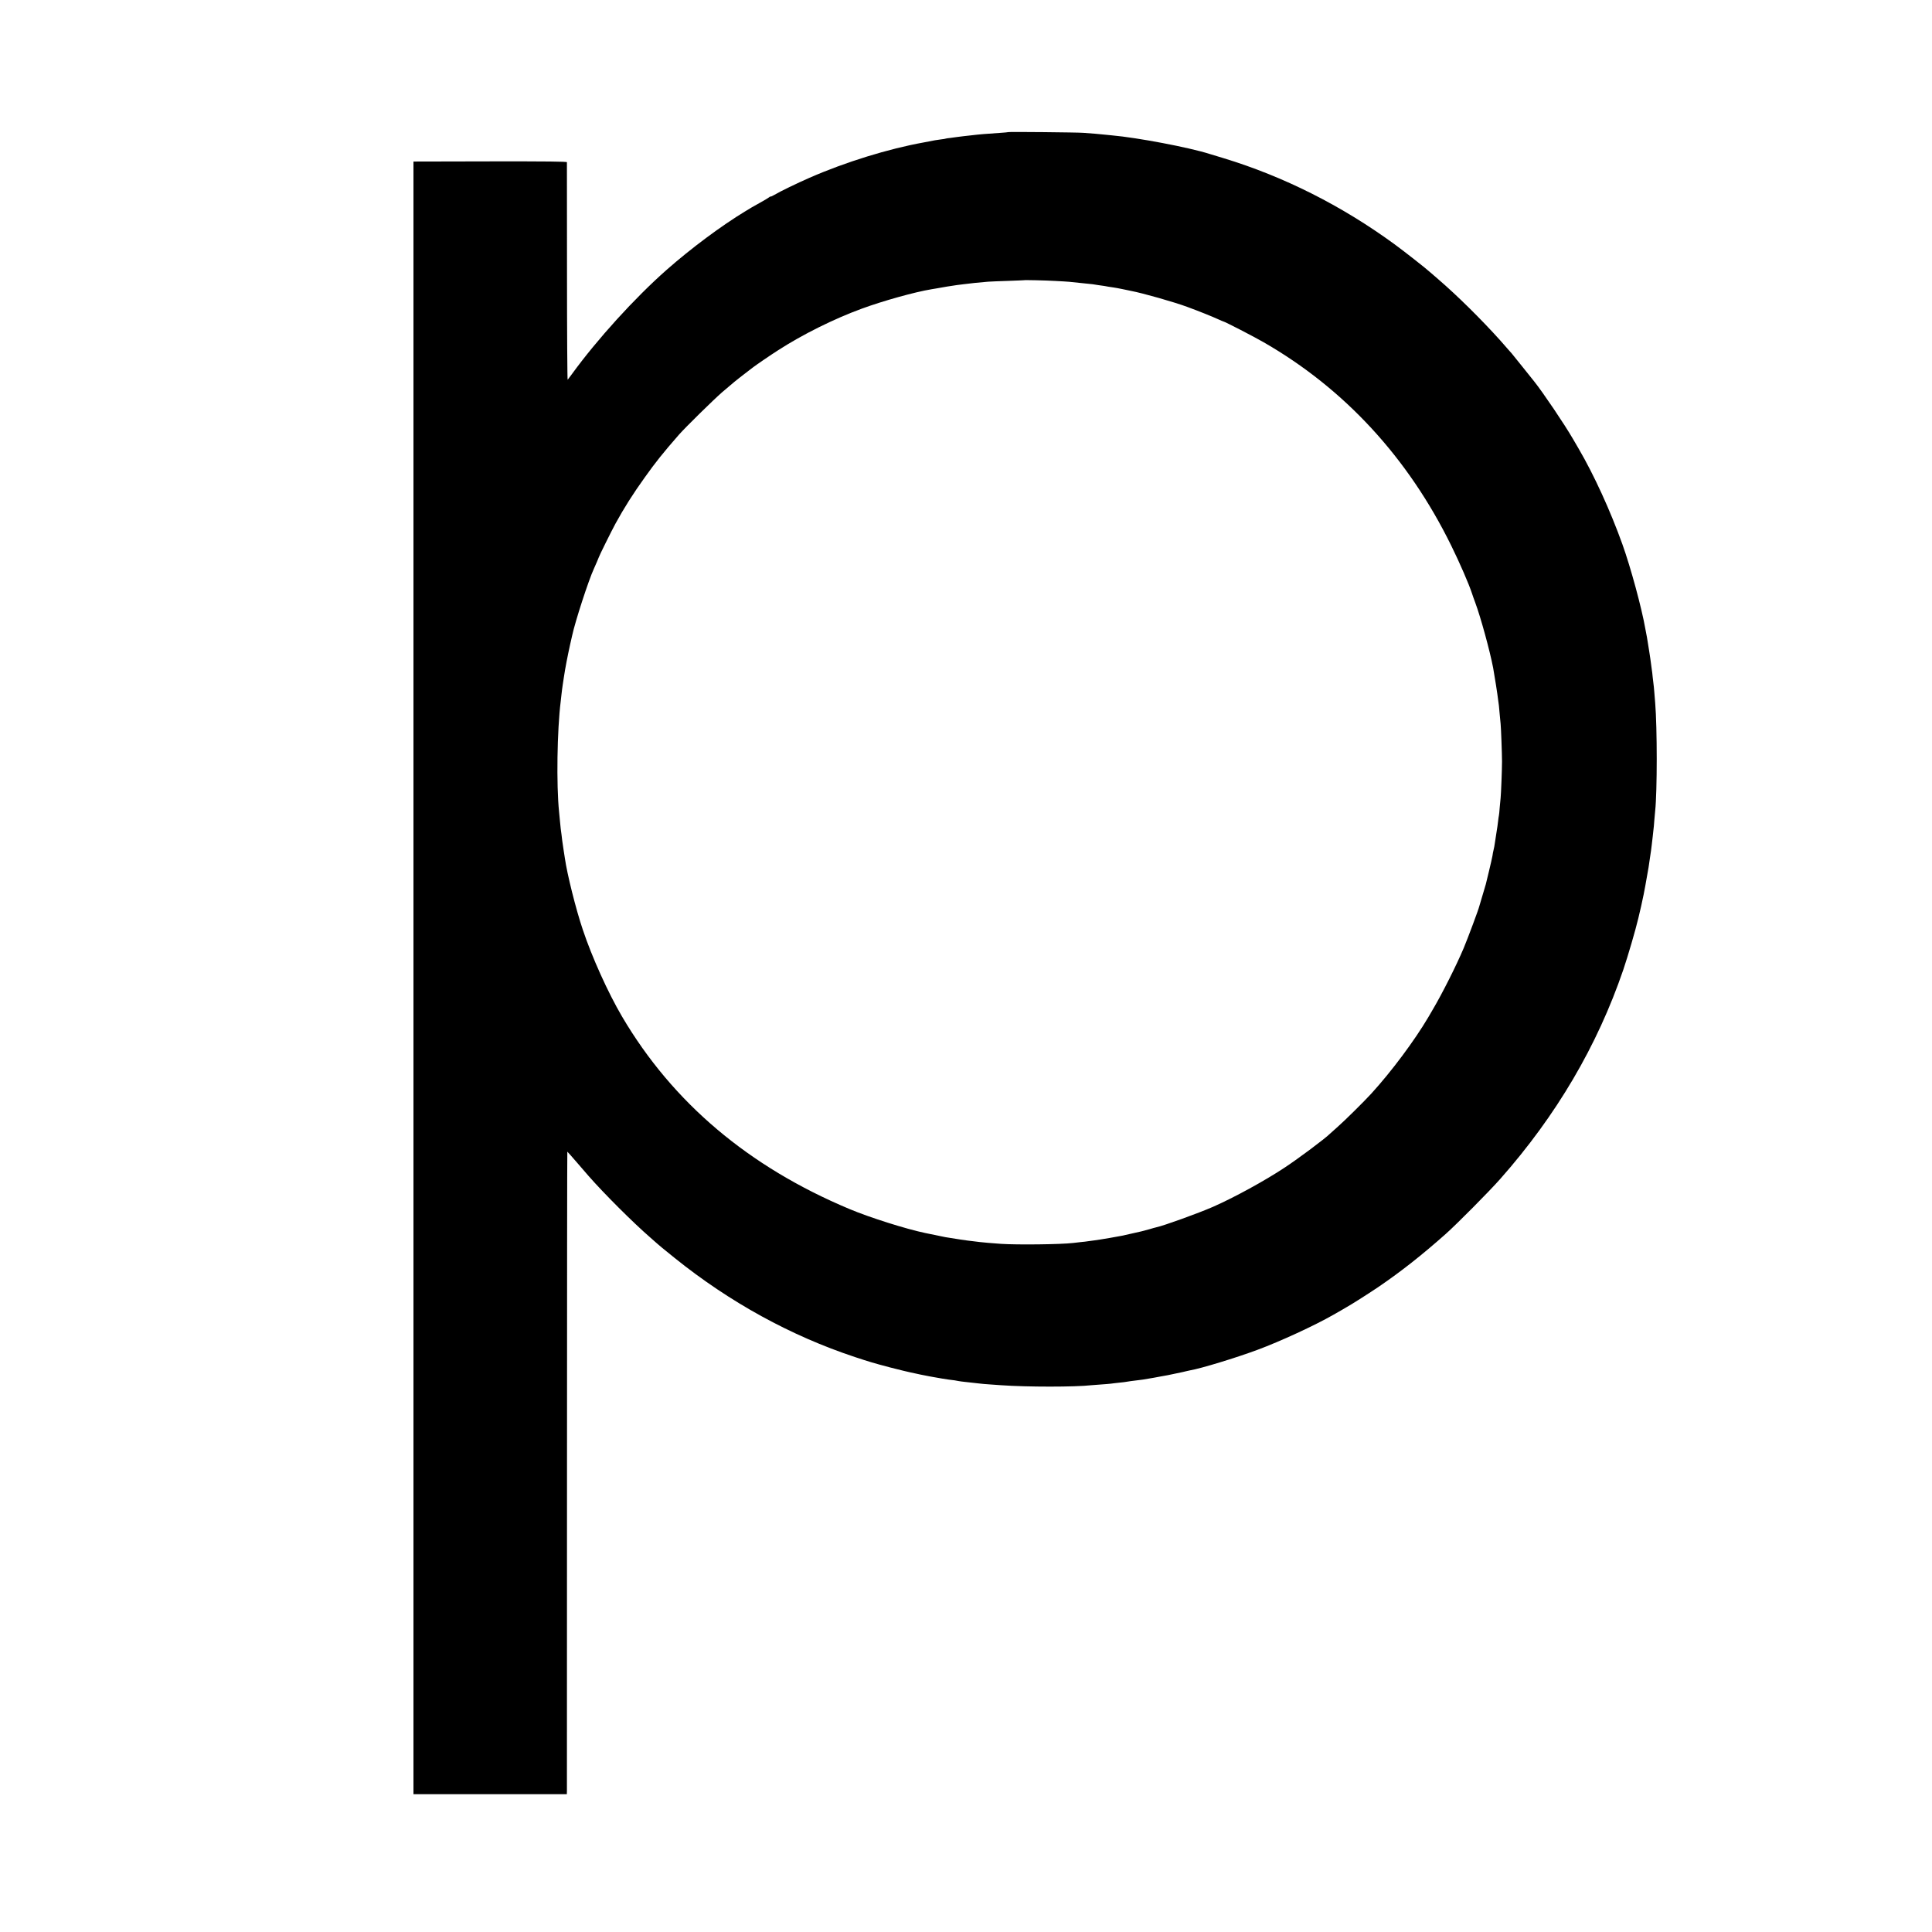 <svg version="1" xmlns="http://www.w3.org/2000/svg" width="3149.333" height="3149.333" viewBox="0 0 2362 2362"><path d="M1232.8 161.5c-.2.2-5 .6-10.8 1-14.5.9-26.3 1.9-35 3-1.9.2-6 .7-9 1-3 .3-6.6.8-8 1-1.4.2-5 .7-8 1.1-3 .3-5.7.7-6 .9-.3.2-2.7.6-5.5.9-2.7.4-6.1.9-7.5 1.1-4.3.9-7.3 1.5-13.5 2.6-43.4 7.8-95.8 24-139.7 43.2-15.1 6.6-36.4 16.9-43 20.9-2.7 1.5-4.8 2.5-4.8 2.1 0-.3-.8.1-1.7.9-1 .8-5.8 3.7-10.7 6.4-4.8 2.7-9.6 5.3-10.5 5.9-.9.5-4.5 2.8-8.1 4.9-28.9 17.5-66.3 45.3-96 71.5-38.9 34.3-84.8 84.8-115.9 127.6-2.4 3.3-4.7 6.4-5.1 6.8-.4.5-.8-58.9-.8-132-.1-73-.1-133.3-.1-134-.1-.8-23.5-1.1-93.8-1l-93.8.2v1996H693l.1-4c0-2.2 0-178.9.1-392.8 0-213.8.2-388.7.4-388.7s5.5 6 11.8 13.3c6.3 7.2 12.6 14.5 14 16.2 19 21.7 54.8 57.4 75.1 75 3.8 3.3 7.6 6.7 8.5 7.5 2.9 2.6 7.2 6.2 22 18.1 67.2 54 141.8 95 220.3 121 17 5.6 22.1 7.2 42.2 12.5 8.4 2.3 26.5 6.6 32.8 7.8 1.5.4 3.7.8 5 1.1 3.3.7 6.8 1.4 10.7 2.1 1.9.4 4.4.8 5.5 1 8.3 1.5 13.7 2.4 18 3 7.4.9 9.1 1.1 12.2 1.8 1.5.3 5.3.8 8.3 1.1 5.8.6 12.2 1.3 18 2 1.9.3 7.1.7 11.5 1 4.4.4 10.7.8 14 1 32 2.3 91.1 2.3 111 0 1.7-.2 6.9-.6 11.8-.9 4.8-.3 10.2-.8 12-1 1.7-.3 5.9-.7 9.2-1.1 5.6-.5 7.5-.8 15-2 1.7-.3 5.3-.7 8-1 2.8-.3 5.9-.7 7-.9 1.1-.2 4-.7 6.5-1.1 2.5-.4 5.4-.9 6.5-1.1 1.1-.2 4.5-.8 7.5-1.4 8.8-1.5 11.1-2 18.5-3.6 3.9-.9 8.1-1.8 9.5-2 1.4-.3 3.3-.7 4.2-1 1-.3 3-.7 4.5-1 13.2-2.2 56.2-15.3 82.8-25.2 27.8-10.3 70-29.8 92.5-42.7 3.6-2.1 8-4.6 9.8-5.6 1.7-1.1 4.7-2.7 6.5-3.8 6.8-3.8 28.6-17.7 39.2-24.9 27.4-18.7 52.6-38.5 82-64.6 13.3-11.8 53.4-52.2 66.7-67.3 68.6-77.6 118.6-162.6 150.4-255.7 5.8-17.2 14.9-48.3 18.4-63.1 1.2-5 2.7-11.7 3.5-15 .8-3.3 2.1-9.6 3-14 .8-4.4 1.8-9.1 2-10.5.8-4 3.5-19.5 4-22.6.2-1.6.6-4.7 1-6.9 1.2-7.5 1.4-9 2-13.5.3-2.5.8-6.1 1-8 .3-1.9.8-6.2 1.1-9.5.3-3.3.7-7 .9-8.3.2-1.2.7-6.2 1-11 .4-4.8.9-10.3 1.1-12.2 2.5-23.5 2.5-101.1 0-131.5-.3-3.3-.8-9.4-1.1-13.5-.3-4.1-.8-8.6-1-10-.2-1.4-.6-5.2-1-8.5-.3-3.3-.7-7.1-1-8.5-.2-1.4-.7-4.8-1-7.5-.3-2.8-1.3-9.3-2.1-14.5-.9-5.2-1.7-10.9-2-12.5-.2-1.7-.7-4.1-.9-5.5-1.2-5.8-1.5-7.7-2-10.5-4.4-25.2-17.8-74.6-28-103.1-14.6-40.7-34.6-84.6-53.5-116.9-2.9-5-6-10.4-7-12-10.1-17.5-36.8-57-47.2-70-.9-1.1-7.3-9.2-14.4-18-7-8.8-13-16.2-13.3-16.5-.3-.3-2.1-2.3-4-4.5s-6.4-7.3-10-11.4c-23.3-25.9-52.7-54.9-75.6-74.6-3.8-3.3-7.9-6.8-9-7.8-5.8-5.3-31.9-25.8-45-35.4-64.6-47.1-135-82.5-208.5-104.9-8-2.4-15.8-4.8-17.5-5.3-24.9-7.9-88.1-19.9-119-22.6-3.8-.3-8.3-.8-10-1-1.6-.2-6.4-.7-10.5-1-4.1-.3-10.6-.8-14.5-1.1-7.4-.6-91.1-1.4-91.7-.9zm57.7 182c6.6.3 14 .8 16.5 1 14.2 1.4 26.8 2.7 28.9 3 1.3.3 4.5.7 7 1.1 6.3.8 9.2 1.3 12.1 1.9 1.4.3 4.1.7 6 .9 1.9.2 7.1 1.2 11.5 2.1 4.4.9 8.9 1.9 10 2.1 14.5 2.7 53.4 13.8 69 19.6 14.2 5.2 30.8 11.9 37.3 14.9 3.5 1.6 6.5 2.9 6.8 2.9 1.4 0 37.5 18.6 49.4 25.5 98.8 56.8 176.5 141.1 229.3 248.7 10.4 21.2 21.5 46.7 25.3 58.3.7 2.2 2.4 7.1 3.9 11 6.8 18.3 18 59.3 22 80.2 1.6 8.6 5.4 32.9 6.1 39.3.3 2.5.7 5.5.9 6.6.2 1.2.6 6.1 1 11s.9 10 1.1 11.4c.5 4.2 1.7 36.9 1.7 46 0 10.1-1.2 40.2-1.7 44.5-.2 1.6-.7 6.8-1.1 11.5-.3 4.7-.8 9.2-1 10-.2.8-.7 4-1 7-.3 3-1.2 9.3-2 14-.7 4.7-1.7 10.5-2 13-.3 2.5-1 6.1-1.5 8-.5 1.9-1.1 5.2-1.4 7.4-.4 2.1-2.2 10.4-4.2 18.5-2 8-3.7 15.3-3.9 16.1-.2.8-2 6.9-4 13.5s-3.8 12.7-4 13.5c-.8 3.7-13.9 38.8-19 51-8.8 20.9-26.2 55.6-38 75.5-1.1 1.9-3.5 6-5.3 9.1-16.9 28.6-44.9 66.2-69.7 93.4-8.9 9.7-31.8 32.4-41 40.5-4.9 4.4-9.2 8.2-9.5 8.5-5.7 5.8-38.5 30.3-55.5 41.5-24.3 16.1-62 36.7-87.5 47.9-18.1 7.9-60.5 23.2-69.2 25-1.3.3-5.4 1.4-9.3 2.6-3.8 1.1-7.9 2.2-9 2.4-1.1.2-6.3 1.4-11.5 2.6-12.6 2.9-11.5 2.7-27.5 5.5-7.7 1.3-16.2 2.7-19 3-2.7.3-6.1.8-7.5 1-1.4.3-5.2.7-8.5 1-3.3.4-7.6.8-9.5 1.1-15.1 1.8-68.1 2.4-88 1.1-12.6-.9-21.8-1.7-25.9-2.2-1.8-.3-5.9-.8-9-1.1-4.7-.4-23-3.1-33.3-4.9-2.2-.4-14.5-2.9-24.8-5.1-23.1-4.8-68.1-19-92.5-29.3-123.4-51.7-216.1-130.2-277.9-235.1-17.2-29.2-37-73.1-48.1-106.4-8.6-25.5-19.2-68.2-21.9-87.3-.2-1.5-.9-6.2-1.6-10.3-.6-4.1-1.3-9.1-1.6-11-.2-1.9-.6-5.3-.9-7.5-.3-2.2-.7-5.6-1-7.5-.2-1.9-.7-6.4-1-10-.3-3.6-.8-8.3-1-10.5-3.4-32.8-2.4-100 2-135 .2-1.7.6-5.7 1-9s1-8.5 1.5-11.5 1.1-7.2 1.4-9.2c1.5-10.4 4.7-26.7 7.6-39.8 1.2-5.2 2.3-10.2 2.5-11 3.7-17.3 20.2-68 26.5-81.5 2.4-5.4 6-13.6 6-14 0-.9 16-33.2 20.5-41.4 10.6-19.3 21.2-36.1 35.9-56.6 13.1-18.4 22.2-29.8 41.6-52 7.9-9 42.3-42.8 53-52.1 13.3-11.4 16.4-14 28-22.9 4.7-3.6 9-6.9 9.5-7.3 3-2.4 22.3-15.6 30.5-20.8 30.2-19.5 68.4-38.5 102.5-51 26.2-9.6 64.8-20.4 85.5-23.8 1.9-.3 4.6-.8 6-1 6.1-1.2 20.9-3.6 25-4.1 2.5-.3 6.1-.7 8-1 9.2-1.2 17.1-2 30-3.1 3-.2 14.1-.7 24.5-1 10.5-.4 19.1-.7 19.2-.8.4-.4 26.9.2 38.8.9z"/></svg>